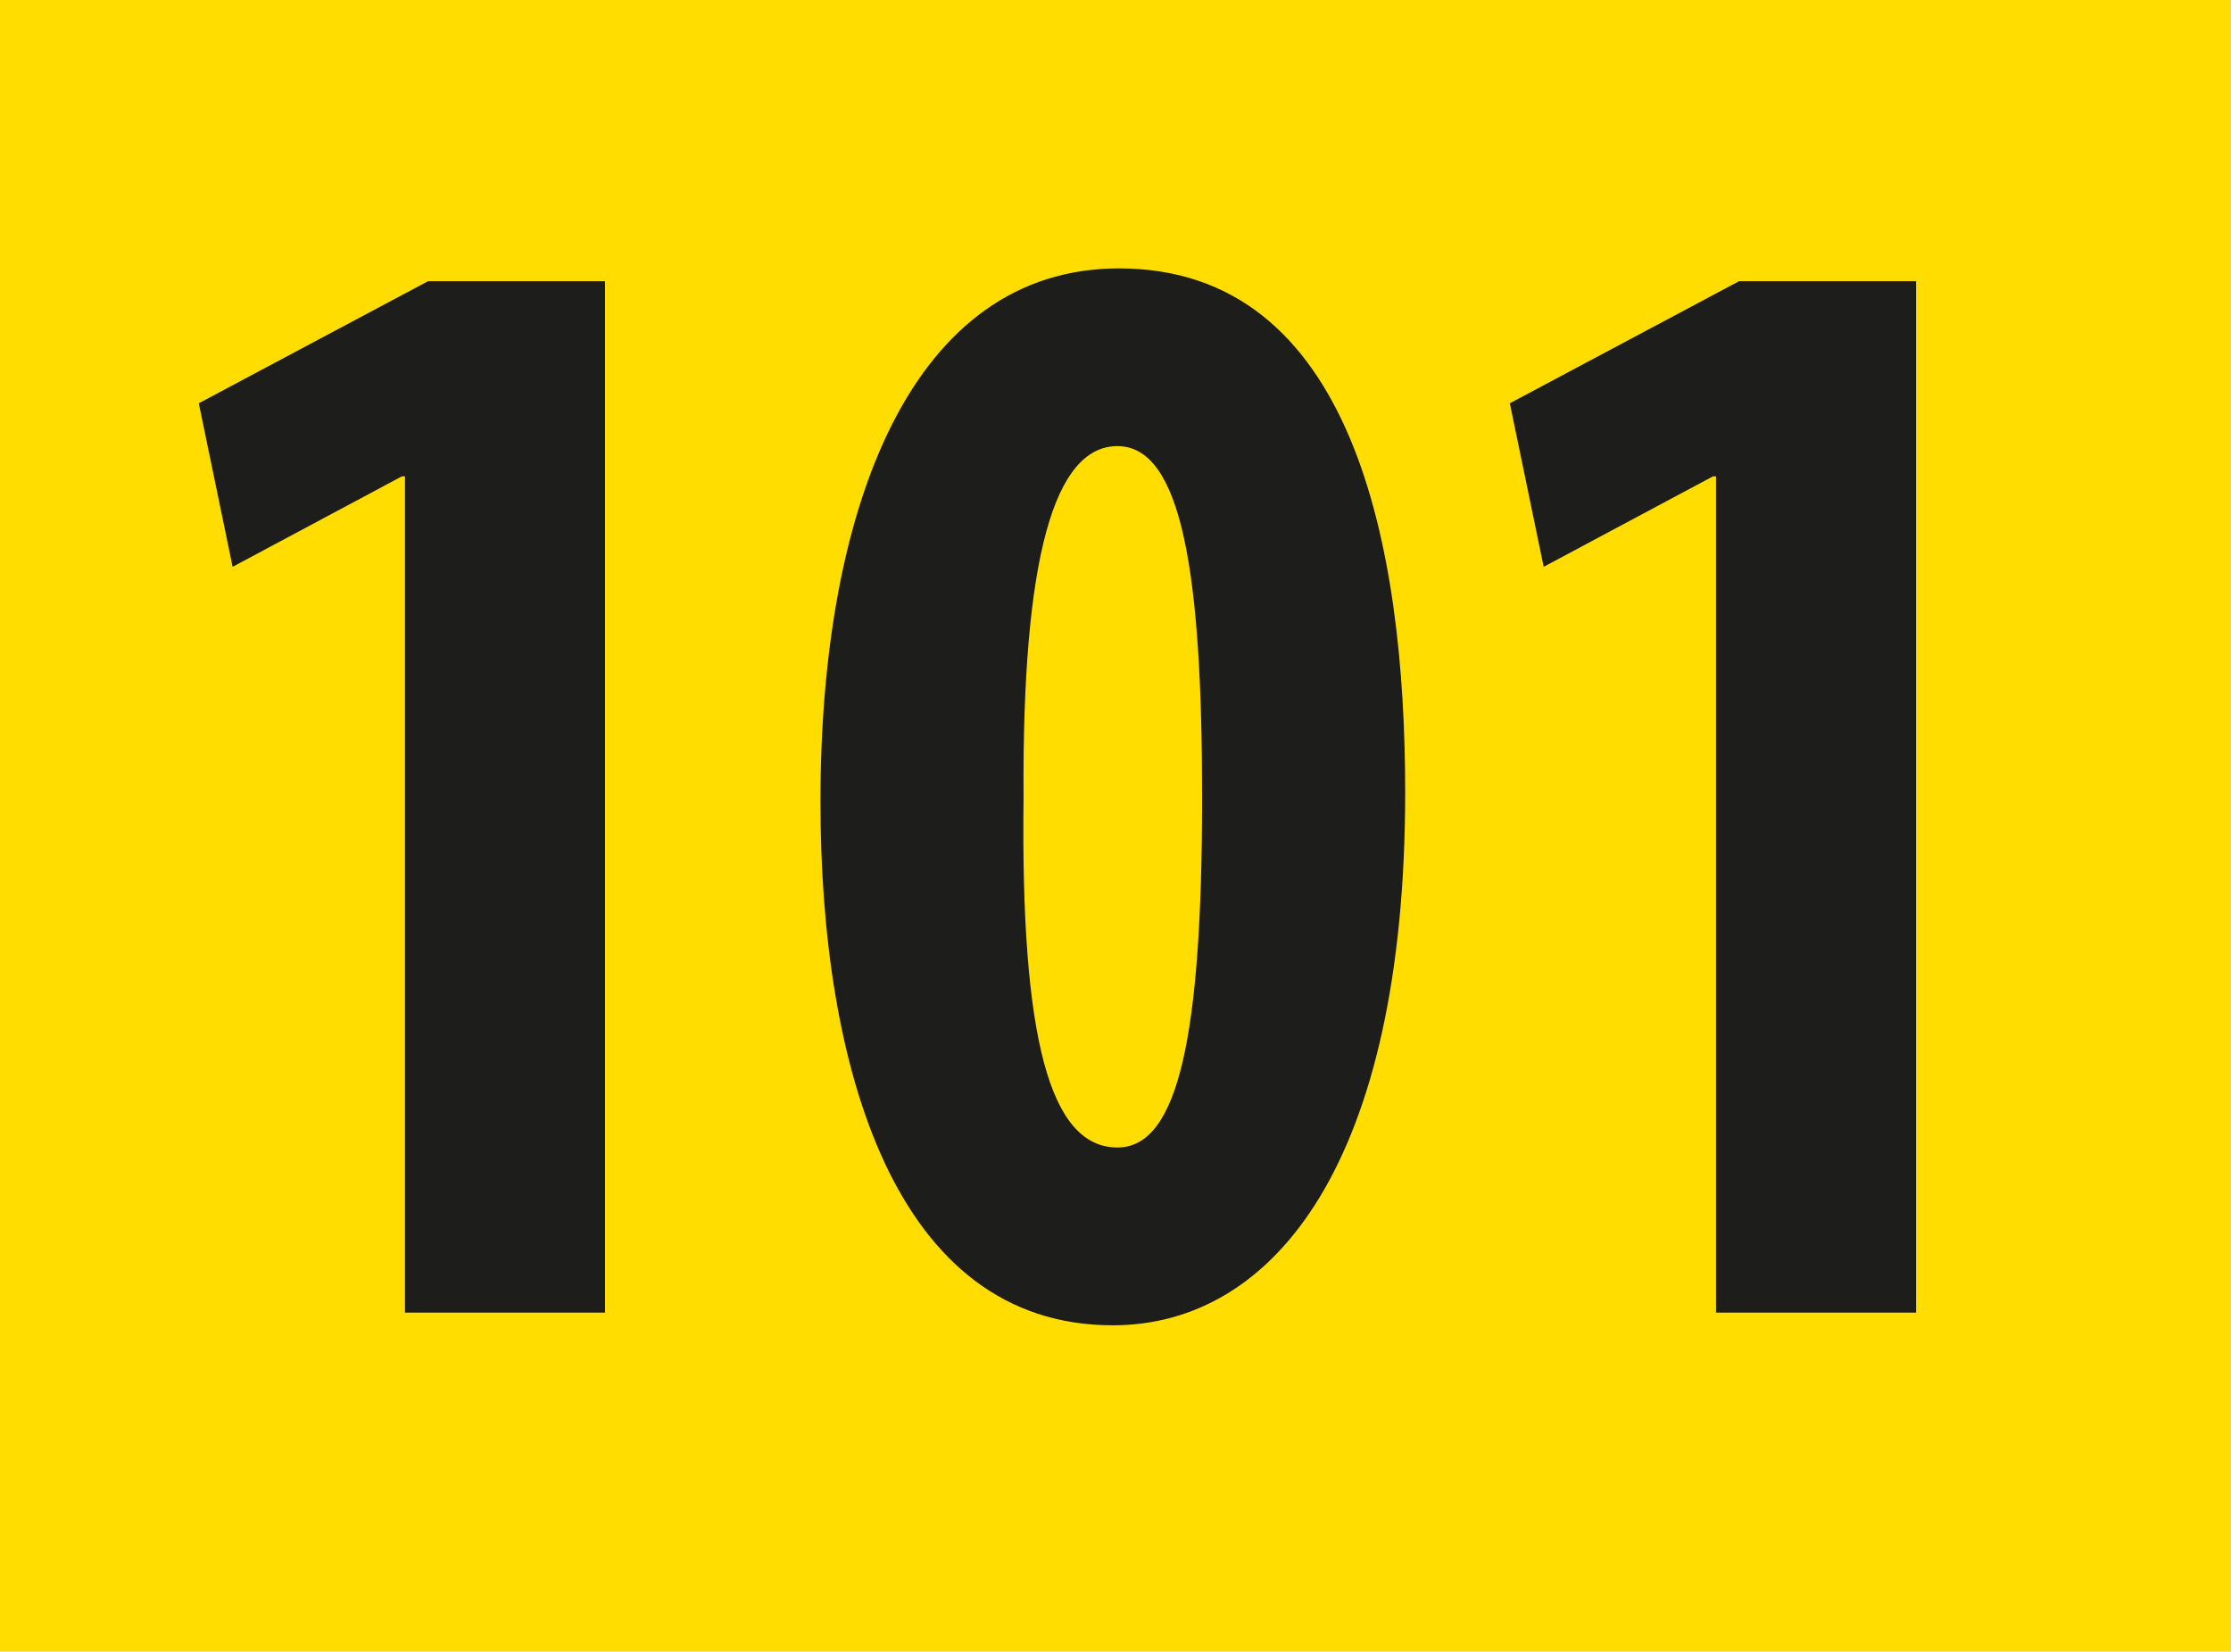 <?xml version="1.0" encoding="UTF-8"?><svg id="uuid-c2012aef-16e6-4ea5-b487-8c1463f12401" xmlns="http://www.w3.org/2000/svg" viewBox="0 0 29.528 21.857"><defs><style>.uuid-34f4f40f-9e46-439f-89c0-bf33f42a3b90{fill:#fd0;}.uuid-34f4f40f-9e46-439f-89c0-bf33f42a3b90,.uuid-e9eea5f9-f4cc-4c71-b765-aefeb42a8971,.uuid-48b421c2-02b9-4c94-a860-f2499dec1710{stroke-width:0px;}.uuid-e9eea5f9-f4cc-4c71-b765-aefeb42a8971,.uuid-48b421c2-02b9-4c94-a860-f2499dec1710{fill:#1d1d1b;}.uuid-48b421c2-02b9-4c94-a860-f2499dec1710{fill-rule:evenodd;}</style></defs><g id="uuid-5e824b2e-aca2-415f-bb77-e61d7b05fc32"><rect class="uuid-34f4f40f-9e46-439f-89c0-bf33f42a3b90" width="29.528" height="21.857"/><polygon class="uuid-e9eea5f9-f4cc-4c71-b765-aefeb42a8971" points="5.36 17.371 8.008 17.371 8.008 3.721 5.666 3.721 2.631 5.337 3.079 7.501 5.319 6.304 5.36 6.304 5.36 17.371"/><path class="uuid-48b421c2-02b9-4c94-a860-f2499dec1710" d="m14.79,5.904c.855,0,1.12,1.701,1.12,4.641,0,3.13-.306,4.641-1.12,4.641-.897,0-1.283-1.449-1.243-4.641-.02-3.171.408-4.641,1.243-4.641m.02-2.352c-2.729,0-3.951,3.129-3.951,7.056,0,3.508.977,6.931,3.869,6.931,2.139,0,3.87-2.163,3.87-7.057,0-3.255-.692-6.93-3.788-6.93"/><polygon class="uuid-e9eea5f9-f4cc-4c71-b765-aefeb42a8971" points="22.712 17.371 25.36 17.371 25.36 3.721 23.018 3.721 19.983 5.337 20.431 7.501 22.672 6.304 22.712 6.304 22.712 17.371"/></g></svg>